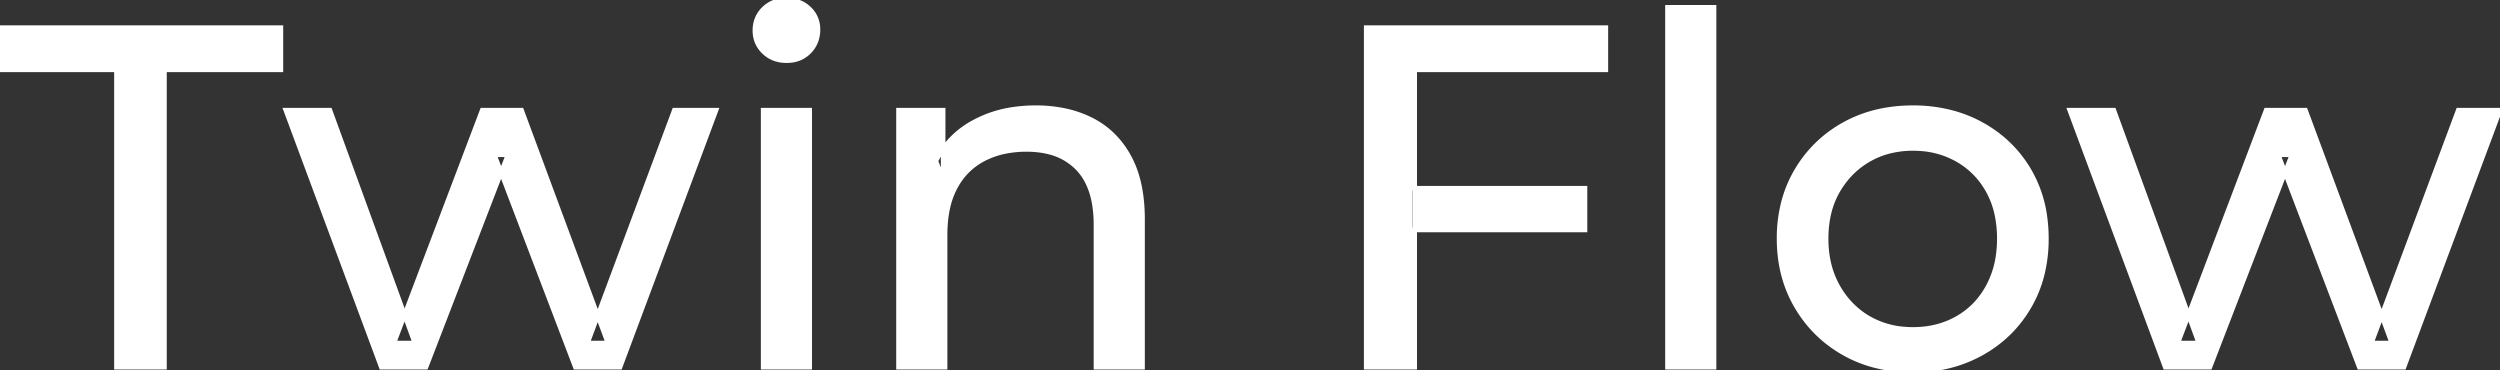 <svg width="515.3" height="76.301" viewBox="0 0 515.3 76.301" xmlns="http://www.w3.org/2000/svg"><rect x="0" y="0" width="515.3" height="76.301" fill="#333333" stroke="none"/><g id="svgGroup" stroke-linecap="round" fill-rule="evenodd" font-size="9pt" stroke="#ffffff" stroke-width="0.25mm" fill="#ffffff" style="stroke:#ffffff;stroke-width:0.25mm;fill:#ffffff"><path d="M 87.8 75.7 L 78.6 75.7 L 58.9 22.7 L 68 22.7 L 85.5 70.7 L 81.2 70.7 L 99.4 22.7 L 107.5 22.7 L 125.3 70.7 L 121.1 70.7 L 139 22.7 L 147.6 22.7 L 127.8 75.7 L 118.6 75.7 L 101.9 31.9 L 104.7 31.9 L 87.8 75.7 Z M 455.5 75.7 L 446.3 75.7 L 426.6 22.7 L 435.7 22.7 L 453.2 70.7 L 448.9 70.7 L 467.1 22.7 L 475.2 22.7 L 493 70.7 L 488.8 70.7 L 506.7 22.7 L 515.3 22.7 L 495.5 75.7 L 486.3 75.7 L 469.6 31.9 L 472.4 31.9 L 455.5 75.7 Z M 194.8 75.7 L 185.2 75.7 L 185.2 22.7 L 194.4 22.7 L 194.4 37 L 192.9 33.2 A 18.37 18.37 0 0 1 200.732 25.192 A 22.304 22.304 0 0 1 200.9 25.1 A 24.103 24.103 0 0 1 208.737 22.547 A 31.596 31.596 0 0 1 213.5 22.2 A 28.681 28.681 0 0 1 219.523 22.806 A 22.401 22.401 0 0 1 224.95 24.7 Q 229.9 27.2 232.7 32.3 Q 235.105 36.681 235.444 43.053 A 40.392 40.392 0 0 1 235.5 45.2 L 235.5 75.7 L 225.9 75.7 L 225.9 46.3 A 25.194 25.194 0 0 0 225.543 41.91 Q 225.121 39.53 224.2 37.655 A 11.609 11.609 0 0 0 222.15 34.7 A 12.249 12.249 0 0 0 216.096 31.305 Q 214.045 30.8 211.6 30.8 A 21.974 21.974 0 0 0 207.104 31.24 A 16.755 16.755 0 0 0 202.7 32.8 Q 198.9 34.8 196.85 38.7 A 16.742 16.742 0 0 0 195.345 42.924 Q 194.8 45.41 194.8 48.4 L 194.8 75.7 Z M 33.9 75.7 L 24 75.7 L 24 14.4 L 0 14.4 L 0 5.7 L 57.9 5.7 L 57.9 14.4 L 33.9 14.4 L 33.9 75.7 Z M 291.6 75.7 L 281.6 75.7 L 281.6 5.7 L 331 5.7 L 331 14.4 L 291.6 14.4 L 291.6 75.7 Z M 386.308 75.313 A 31.21 31.21 0 0 0 394.3 76.3 A 33.712 33.712 0 0 0 397.204 76.177 A 27.596 27.596 0 0 0 408.45 72.8 Q 414.7 69.3 418.25 63.2 A 25.263 25.263 0 0 0 420.798 57.086 A 29.979 29.979 0 0 0 421.8 49.2 A 32.706 32.706 0 0 0 421.519 44.855 A 25.706 25.706 0 0 0 418.25 35.15 Q 414.7 29.1 408.45 25.65 A 26.793 26.793 0 0 0 402.665 23.292 A 31.073 31.073 0 0 0 394.3 22.2 Q 386.3 22.2 380.1 25.65 Q 373.9 29.1 370.3 35.2 A 25.071 25.071 0 0 0 367.716 41.315 A 29.587 29.587 0 0 0 366.7 49.2 Q 366.7 57 370.3 63.15 Q 373.9 69.3 380.1 72.8 A 26.145 26.145 0 0 0 386.308 75.313 Z M 353.3 75.7 L 343.7 75.7 L 343.7 1.5 L 353.3 1.5 L 353.3 75.7 Z M 166.9 75.7 L 157.3 75.7 L 157.3 22.7 L 166.9 22.7 L 166.9 75.7 Z M 394.3 67.9 Q 399.4 67.9 403.45 65.6 Q 407.5 63.3 409.8 59.05 A 18.963 18.963 0 0 0 411.87 52.609 A 24.456 24.456 0 0 0 412.1 49.2 A 23.723 23.723 0 0 0 411.628 44.353 A 17.71 17.71 0 0 0 409.8 39.35 Q 407.5 35.2 403.45 32.9 A 17.758 17.758 0 0 0 395.868 30.656 A 21.591 21.591 0 0 0 394.3 30.6 A 19.347 19.347 0 0 0 388.911 31.328 A 16.718 16.718 0 0 0 385.2 32.9 Q 381.2 35.2 378.8 39.35 Q 376.4 43.5 376.4 49.2 Q 376.4 54.8 378.8 59.05 A 17.426 17.426 0 0 0 383.188 64.241 A 16.66 16.66 0 0 0 385.2 65.6 A 17.367 17.367 0 0 0 392.426 67.819 A 21.341 21.341 0 0 0 394.3 67.9 Z M 326.7 47.4 L 290.6 47.4 L 290.6 38.8 L 326.7 38.8 L 326.7 47.4 Z M 159.758 12.131 A 7.154 7.154 0 0 0 162.1 12.5 A 8.31 8.31 0 0 0 163.022 12.451 A 6.033 6.033 0 0 0 166.8 10.65 A 6.237 6.237 0 0 0 168.122 8.657 A 6.677 6.677 0 0 0 168.6 6.1 A 7.172 7.172 0 0 0 168.597 5.899 A 5.719 5.719 0 0 0 166.75 1.75 Q 164.9 0 162.1 0 A 8.315 8.315 0 0 0 161.583 0.016 A 6.288 6.288 0 0 0 157.45 1.8 A 5.978 5.978 0 0 0 156.048 3.861 A 6.463 6.463 0 0 0 155.6 6.3 A 7.229 7.229 0 0 0 155.601 6.422 A 5.891 5.891 0 0 0 157.45 10.7 A 6.145 6.145 0 0 0 159.758 12.131 Z" vector-effect="non-scaling-stroke"/></g></svg>